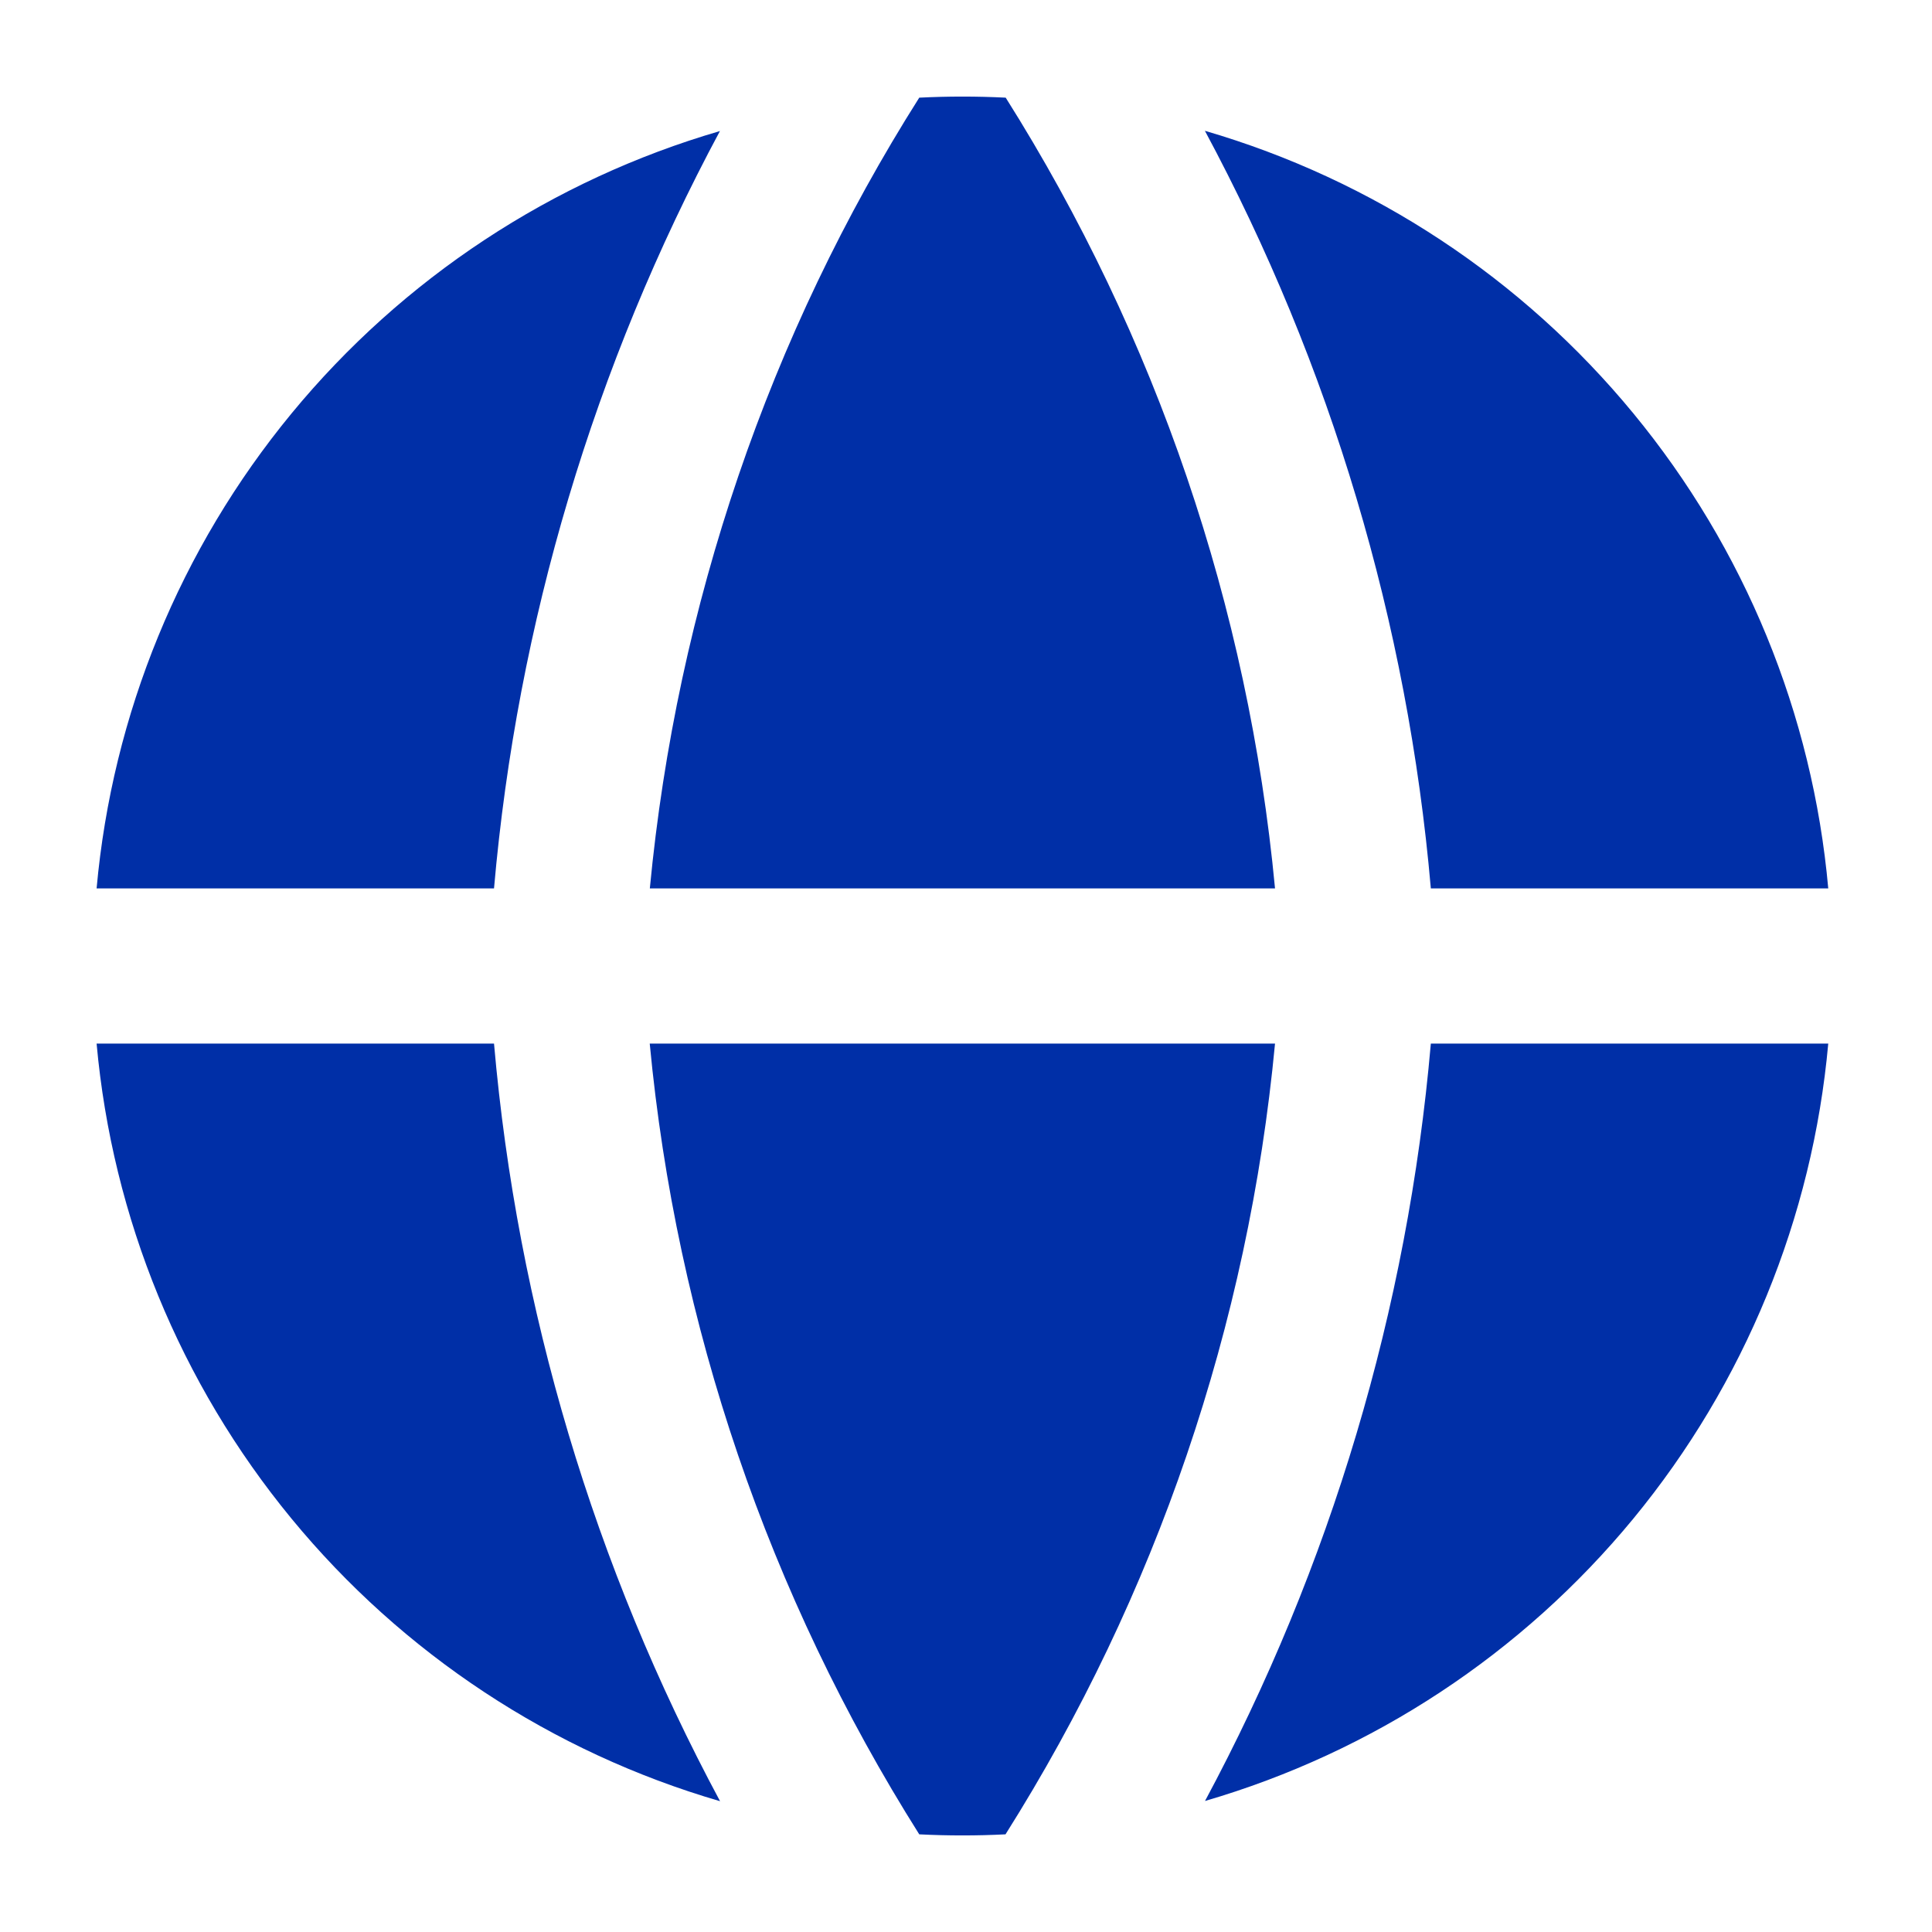 <?xml version="1.0" encoding="UTF-8"?> <svg xmlns="http://www.w3.org/2000/svg" width="20" height="20" viewBox="0 0 20 20" fill="none"><path fill-rule="evenodd" clip-rule="evenodd" d="M7.455 1.356C5.716 1.862 4.169 2.882 3.018 4.28C1.866 5.679 1.163 7.392 1 9.197H5.114C5.354 6.451 6.15 3.783 7.454 1.354L7.455 1.356ZM5.114 10.803H1C1.163 12.608 1.866 14.321 3.017 15.72C4.168 17.119 5.714 18.139 7.454 18.646C6.15 16.217 5.354 13.549 5.114 10.803ZM9.516 18.989C7.957 16.517 7.001 13.713 6.726 10.803H13.199C12.924 13.713 11.968 16.517 10.409 18.989C10.112 19.004 9.813 19.004 9.516 18.989ZM12.473 18.644C14.212 18.137 15.758 17.118 16.909 15.72C18.06 14.321 18.763 12.608 18.926 10.803H14.812C14.573 13.549 13.777 16.217 12.473 18.646V18.644ZM14.812 9.197H18.926C18.764 7.392 18.061 5.679 16.909 4.28C15.758 2.881 14.212 1.861 12.473 1.354C13.777 3.783 14.573 6.451 14.812 9.197ZM9.516 1.011C9.814 0.996 10.113 0.996 10.411 1.011C11.969 3.483 12.924 6.287 13.199 9.197H6.727C7.006 6.269 7.964 3.463 9.516 1.011Z" fill="#002FA7"></path></svg> 